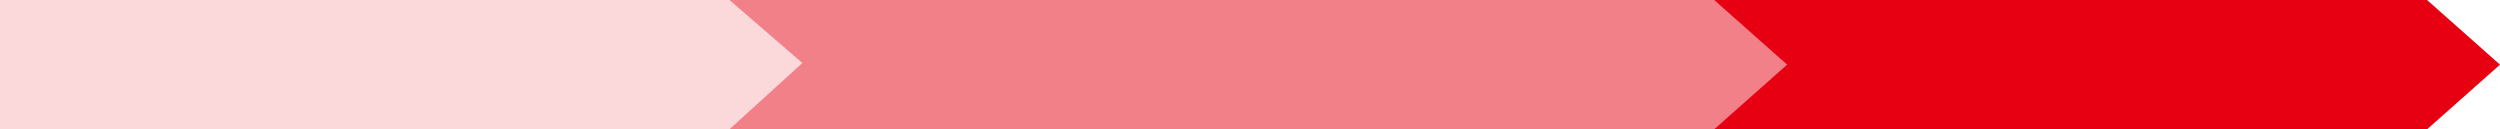 <svg xmlns="http://www.w3.org/2000/svg" width="754" height="39" viewBox="0 0 754 39"><defs><style>.a{fill:#e60012;}.b{fill:#f28088;}.c{fill:#fbd9db;}</style></defs><title>アセット 1</title><polygon class="a" points="474 0 732 0 754 19.5 732 39 474 39 474 0"/><polygon class="b" points="220 0 517 0 539 19.5 517 39 220 39 220 0"/><polygon class="c" points="0 0 220 0 242 19 220 39 0 39 0 0"/></svg>